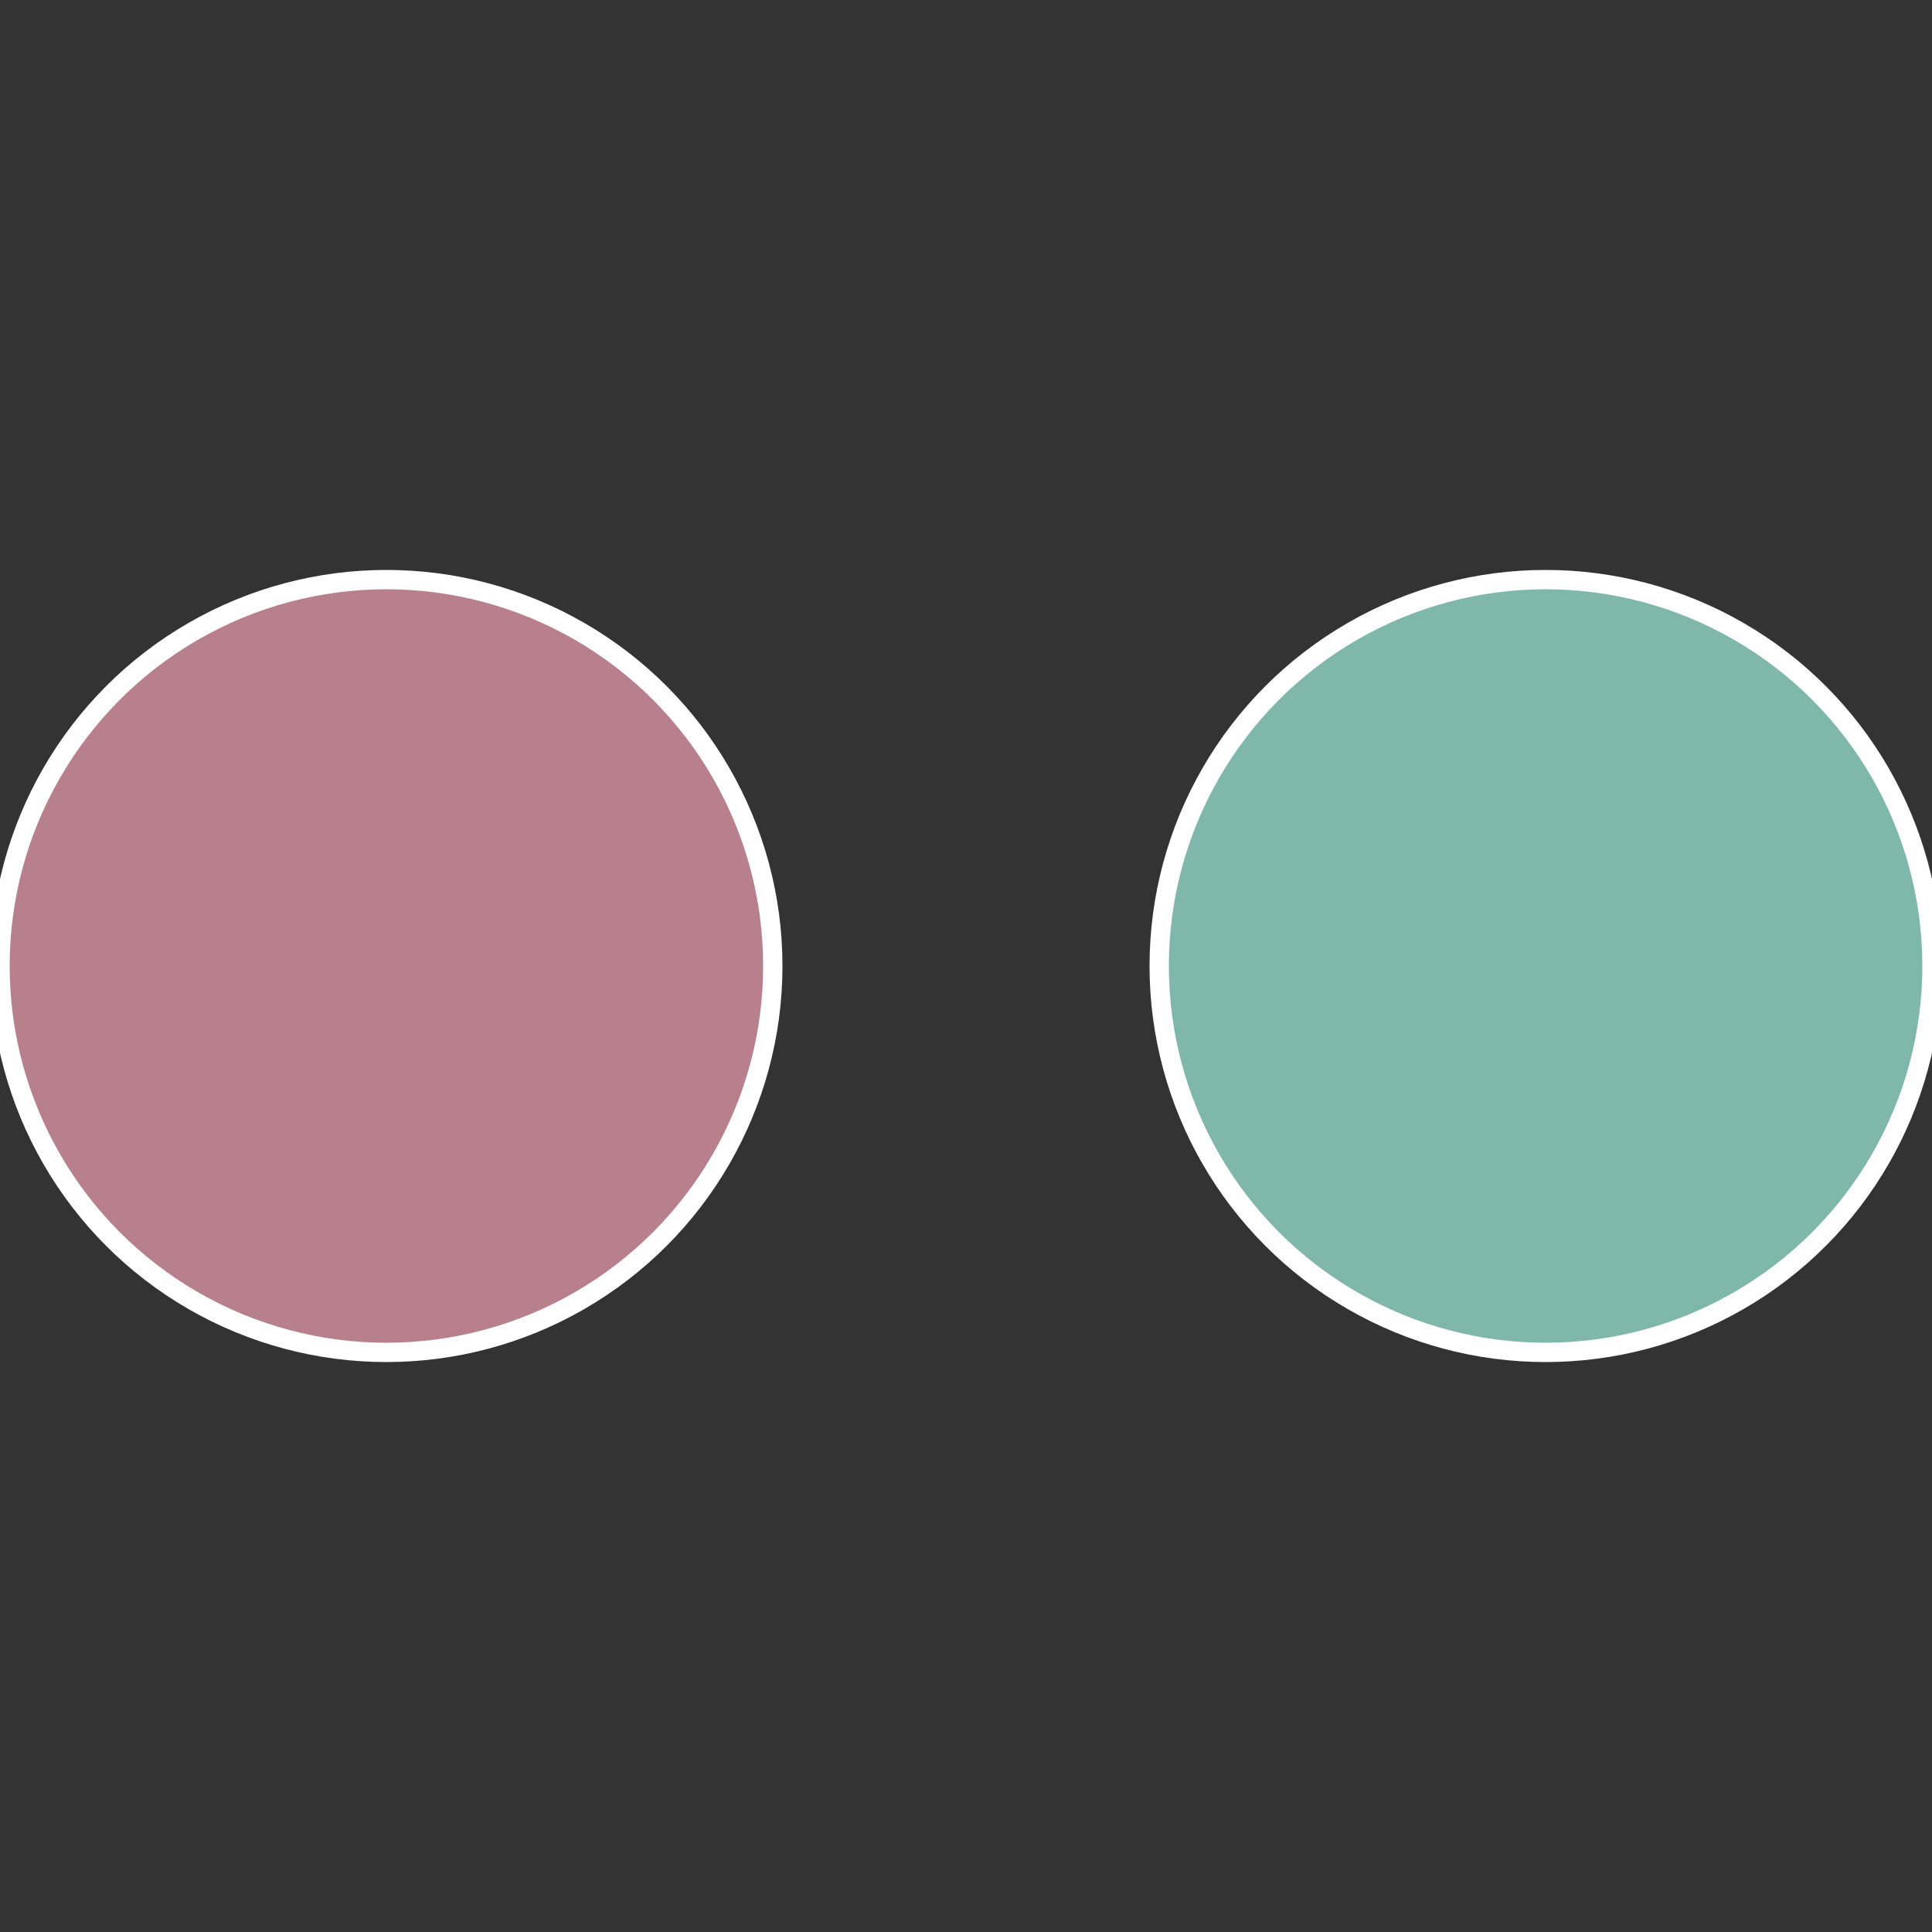 <?xml version="1.0" standalone="no"?>
<svg width="500" height="500" viewBox="-1 -1 2 2" xmlns="http://www.w3.org/2000/svg">
 
                <rect x="-1" y="-1" width="2" height="2" fill="#333333" stroke="none"/>
 
                <circle cx="0.6" cy="0" r="0.4" fill="#7fb8aa" stroke="#fff" stroke-width="1%" />
             
                <circle cx="-0.6" cy="7.3478807948841E-17" r="0.4" fill="#b87f8d" stroke="#fff" stroke-width="1%" />
            </svg>
